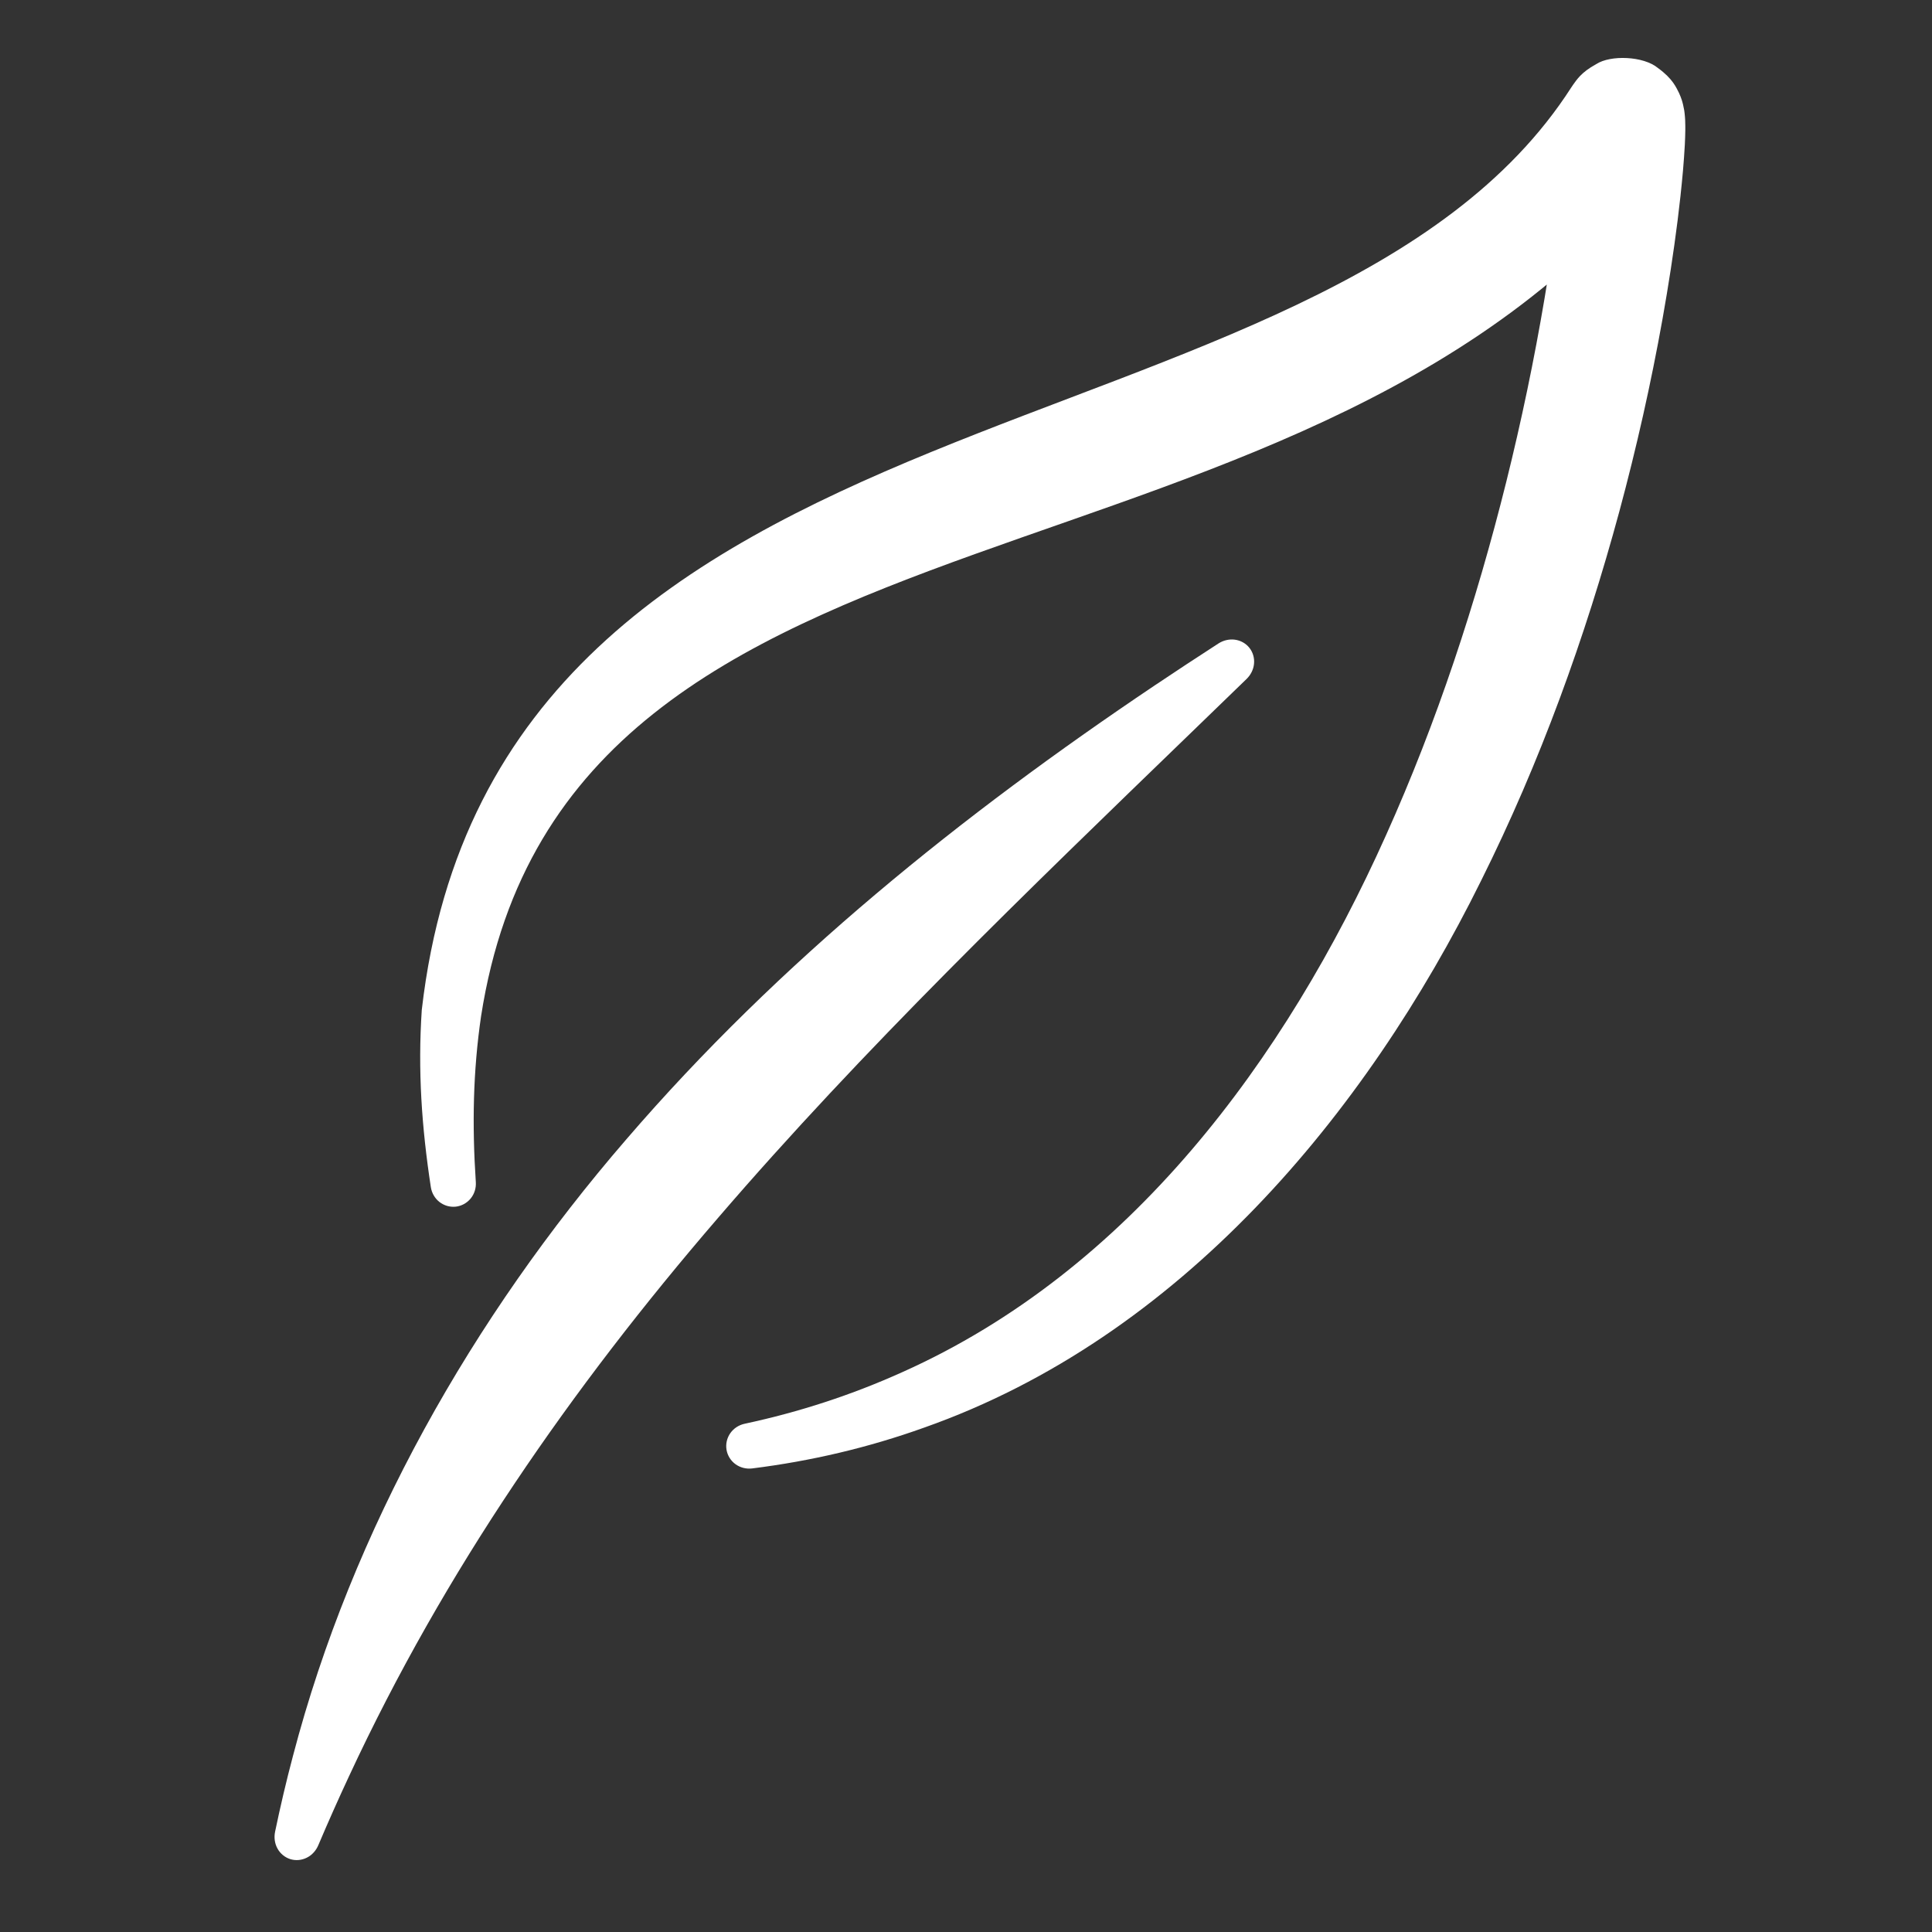 <svg xmlns="http://www.w3.org/2000/svg" width="64" height="64" viewBox="0 0 64 64" fill="none"><rect x="0" y="0" width="64" height="64" fill="#333333" stroke="none"/><path d="M9.112 60.681C9.074 60.868 9.098 61.065 9.191 61.234C9.283 61.403 9.436 61.529 9.616 61.586C9.797 61.642 9.994 61.624 10.166 61.537C10.338 61.451 10.47 61.301 10.544 61.126C10.544 61.126 10.544 61.126 10.544 61.126C10.873 60.35 11.21 59.594 11.563 58.837C14.721 52.039 18.943 45.966 23.774 40.358C28.601 34.742 34.012 29.538 39.473 24.255C40.08 23.668 40.687 23.081 41.295 22.491C41.431 22.358 41.523 22.181 41.541 21.989C41.56 21.798 41.505 21.608 41.387 21.459C41.269 21.311 41.096 21.215 40.905 21.19C40.714 21.165 40.521 21.214 40.361 21.317C40.361 21.317 40.361 21.317 40.361 21.317C39.647 21.778 38.938 22.245 38.231 22.719C31.89 26.98 25.825 31.838 20.74 37.751C15.658 43.631 11.672 50.651 9.705 58.167C9.483 59.003 9.288 59.835 9.112 60.681Z" fill="white"></path><path d="M24.666 47.164C24.476 47.205 24.305 47.315 24.193 47.475C24.08 47.636 24.035 47.833 24.067 48.025C24.099 48.217 24.206 48.389 24.365 48.504C24.524 48.619 24.721 48.667 24.915 48.644C24.915 48.644 24.915 48.644 24.915 48.644C26.871 48.399 28.765 47.955 30.621 47.289C39.066 44.308 45.224 36.943 49.064 29.172C51.019 25.252 52.512 21.121 53.646 16.931C54.214 14.823 54.693 12.696 55.076 10.55C55.267 9.477 55.437 8.384 55.573 7.304C55.609 7.019 55.64 6.748 55.668 6.494C55.7 6.197 55.728 5.909 55.751 5.652C55.775 5.372 55.798 5.054 55.812 4.794C55.821 4.615 55.826 4.454 55.828 4.307C55.828 4.256 55.829 4.103 55.823 3.977C55.819 3.91 55.815 3.841 55.805 3.754C55.802 3.732 55.799 3.709 55.796 3.684C55.788 3.645 55.803 3.691 55.755 3.473C55.733 3.381 55.705 3.269 55.622 3.085C55.529 2.906 55.419 2.612 54.92 2.252C54.446 1.856 53.349 1.814 52.875 2.125C52.371 2.4 52.228 2.65 52.114 2.803C52.093 2.834 52.072 2.865 52.051 2.896C43.785 15.777 16.431 12.047 13.972 33.454C13.837 35.47 13.971 37.352 14.272 39.326C14.302 39.518 14.402 39.695 14.556 39.816C14.711 39.937 14.905 39.993 15.099 39.972C15.292 39.95 15.469 39.852 15.593 39.7C15.717 39.548 15.775 39.354 15.762 39.159C15.762 39.159 15.762 39.159 15.762 39.159C15.636 37.254 15.67 35.483 15.936 33.664C18.793 15.28 43.599 20.716 55.359 5.146C55.386 5.107 55.412 5.067 55.438 5.028C55.332 5.17 55.195 5.414 54.698 5.685C54.231 5.993 53.139 5.951 52.671 5.559C52.178 5.203 52.073 4.916 51.985 4.749C51.907 4.576 51.884 4.478 51.865 4.404C51.829 4.236 51.842 4.282 51.837 4.255C51.835 4.241 51.833 4.229 51.832 4.219C51.827 4.179 51.827 4.167 51.827 4.168C51.828 4.166 51.829 4.239 51.828 4.266C51.827 4.343 51.824 4.455 51.817 4.592C51.807 4.793 51.788 5.065 51.767 5.312C51.749 5.539 51.724 5.798 51.696 6.07C51.671 6.302 51.643 6.552 51.611 6.817C51.491 7.82 51.338 8.854 51.167 9.873C50.824 11.909 50.399 13.943 49.898 15.958C48.9 19.965 47.599 23.921 45.911 27.673C42.568 35.13 37.415 42.09 29.884 45.457C28.219 46.207 26.492 46.773 24.666 47.164Z" fill="white"></path></svg>